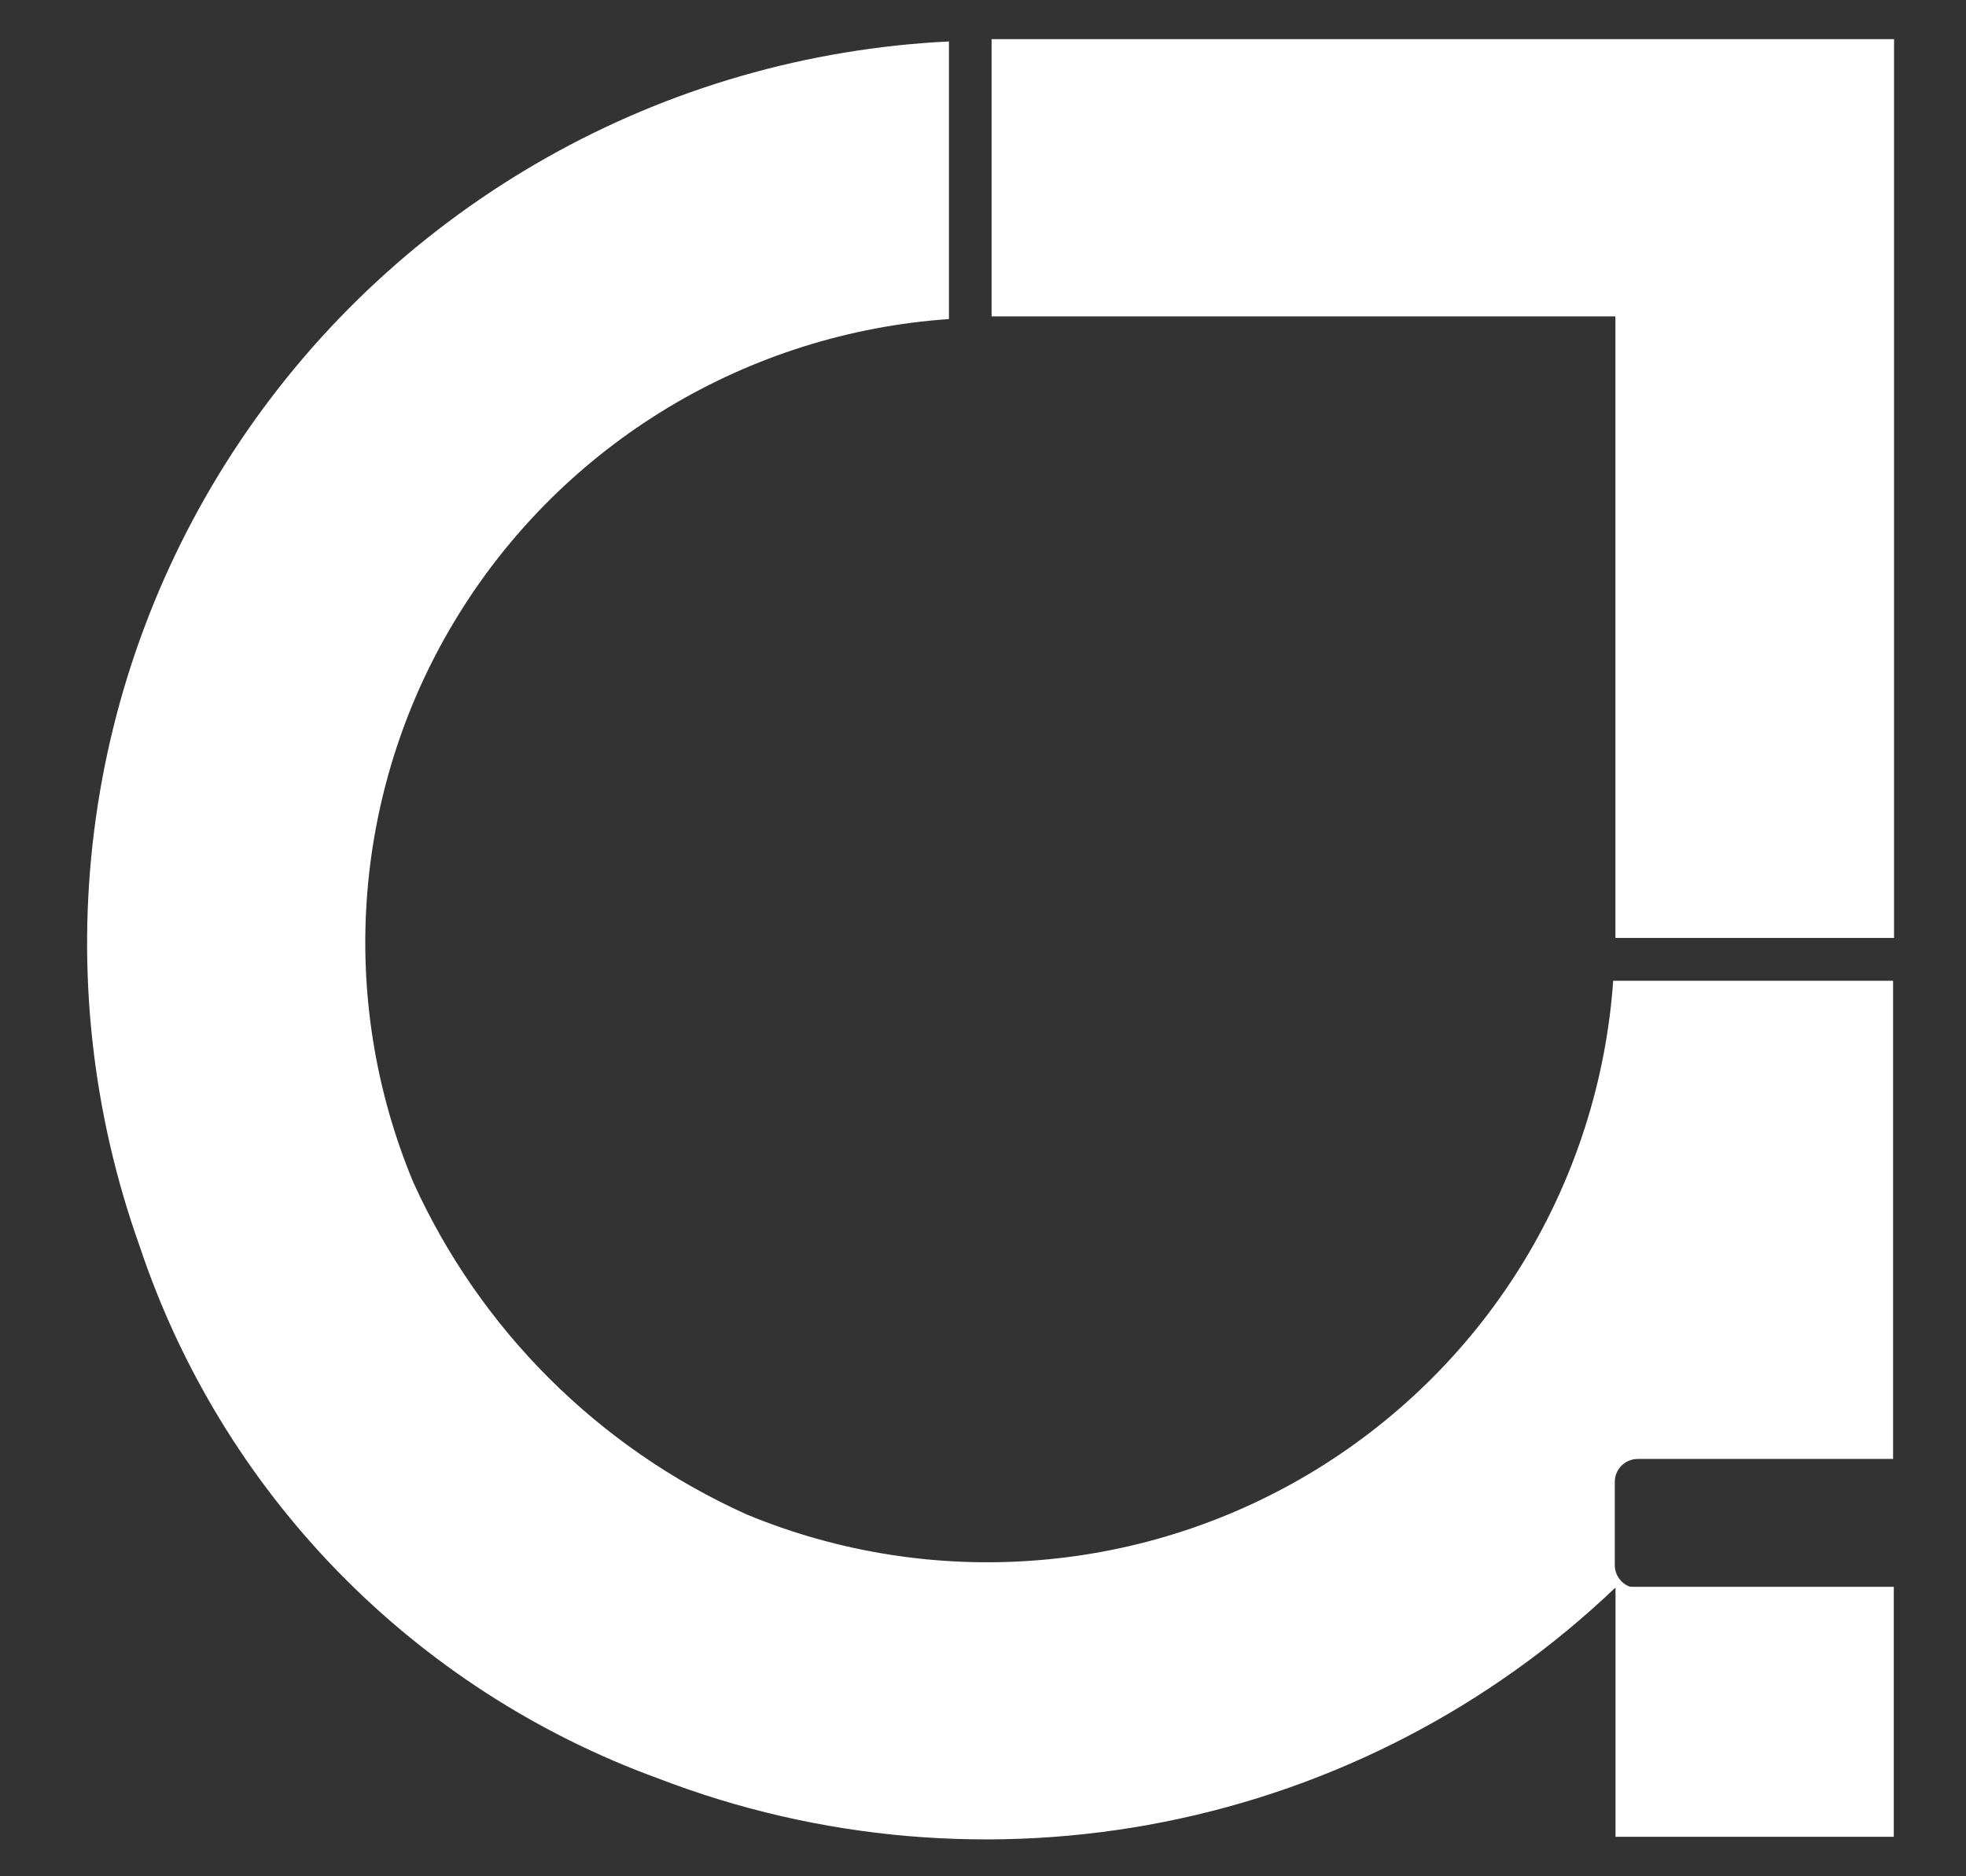 <svg width="22" height="21" viewBox="0 0 22 21" fill="none" xmlns="http://www.w3.org/2000/svg">
<rect x="0" y="0" width="22" height="21" fill="#333333" stroke="none"/>
<g clip-path="url(#clip0_335_14837)">
<path d="M18.07 16.574V17.518C18.07 17.552 18.077 17.586 18.09 17.617C18.103 17.649 18.123 17.677 18.147 17.701C18.171 17.725 18.2 17.744 18.232 17.756C18.263 17.769 18.297 17.775 18.331 17.775H18.07C16.673 19.107 14.924 20.014 13.027 20.391C11.131 20.768 9.166 20.6 7.363 19.904C6.007 19.41 4.781 18.617 3.776 17.584C2.771 16.551 2.014 15.305 1.56 13.94C1.03 12.454 0.857 10.866 1.053 9.303C1.249 7.739 1.81 6.242 2.69 4.933C3.57 3.623 4.746 2.537 6.123 1.761C7.499 0.985 9.039 0.541 10.619 0.464V3.571C9.508 3.648 8.431 3.987 7.477 4.561C6.524 5.135 5.721 5.927 5.136 6.871C4.55 7.815 4.199 8.884 4.11 9.991C4.021 11.097 4.198 12.209 4.625 13.233C5.373 14.883 6.699 16.205 8.355 16.95C9.383 17.376 10.499 17.552 11.609 17.463C12.719 17.375 13.792 17.025 14.74 16.441C15.687 15.857 16.482 15.058 17.058 14.108C17.633 13.158 17.974 12.085 18.052 10.977H21.184V16.329H18.328C18.261 16.329 18.197 16.355 18.149 16.4C18.101 16.446 18.073 16.508 18.07 16.574Z" fill="white"/>
<path d="M21.192 17.76H18.078V20.558H21.192V17.76Z" fill="white"/>
<path d="M21.195 0.438V10.498H18.077V3.541H11.096V0.438H21.195Z" fill="white"/>
</g>
<defs>
<clipPath id="clip0_335_14837">
<rect width="20.221" height="20.15" fill="white" transform="translate(0.975 0.438)"/>
</clipPath>
</defs>
</svg>
